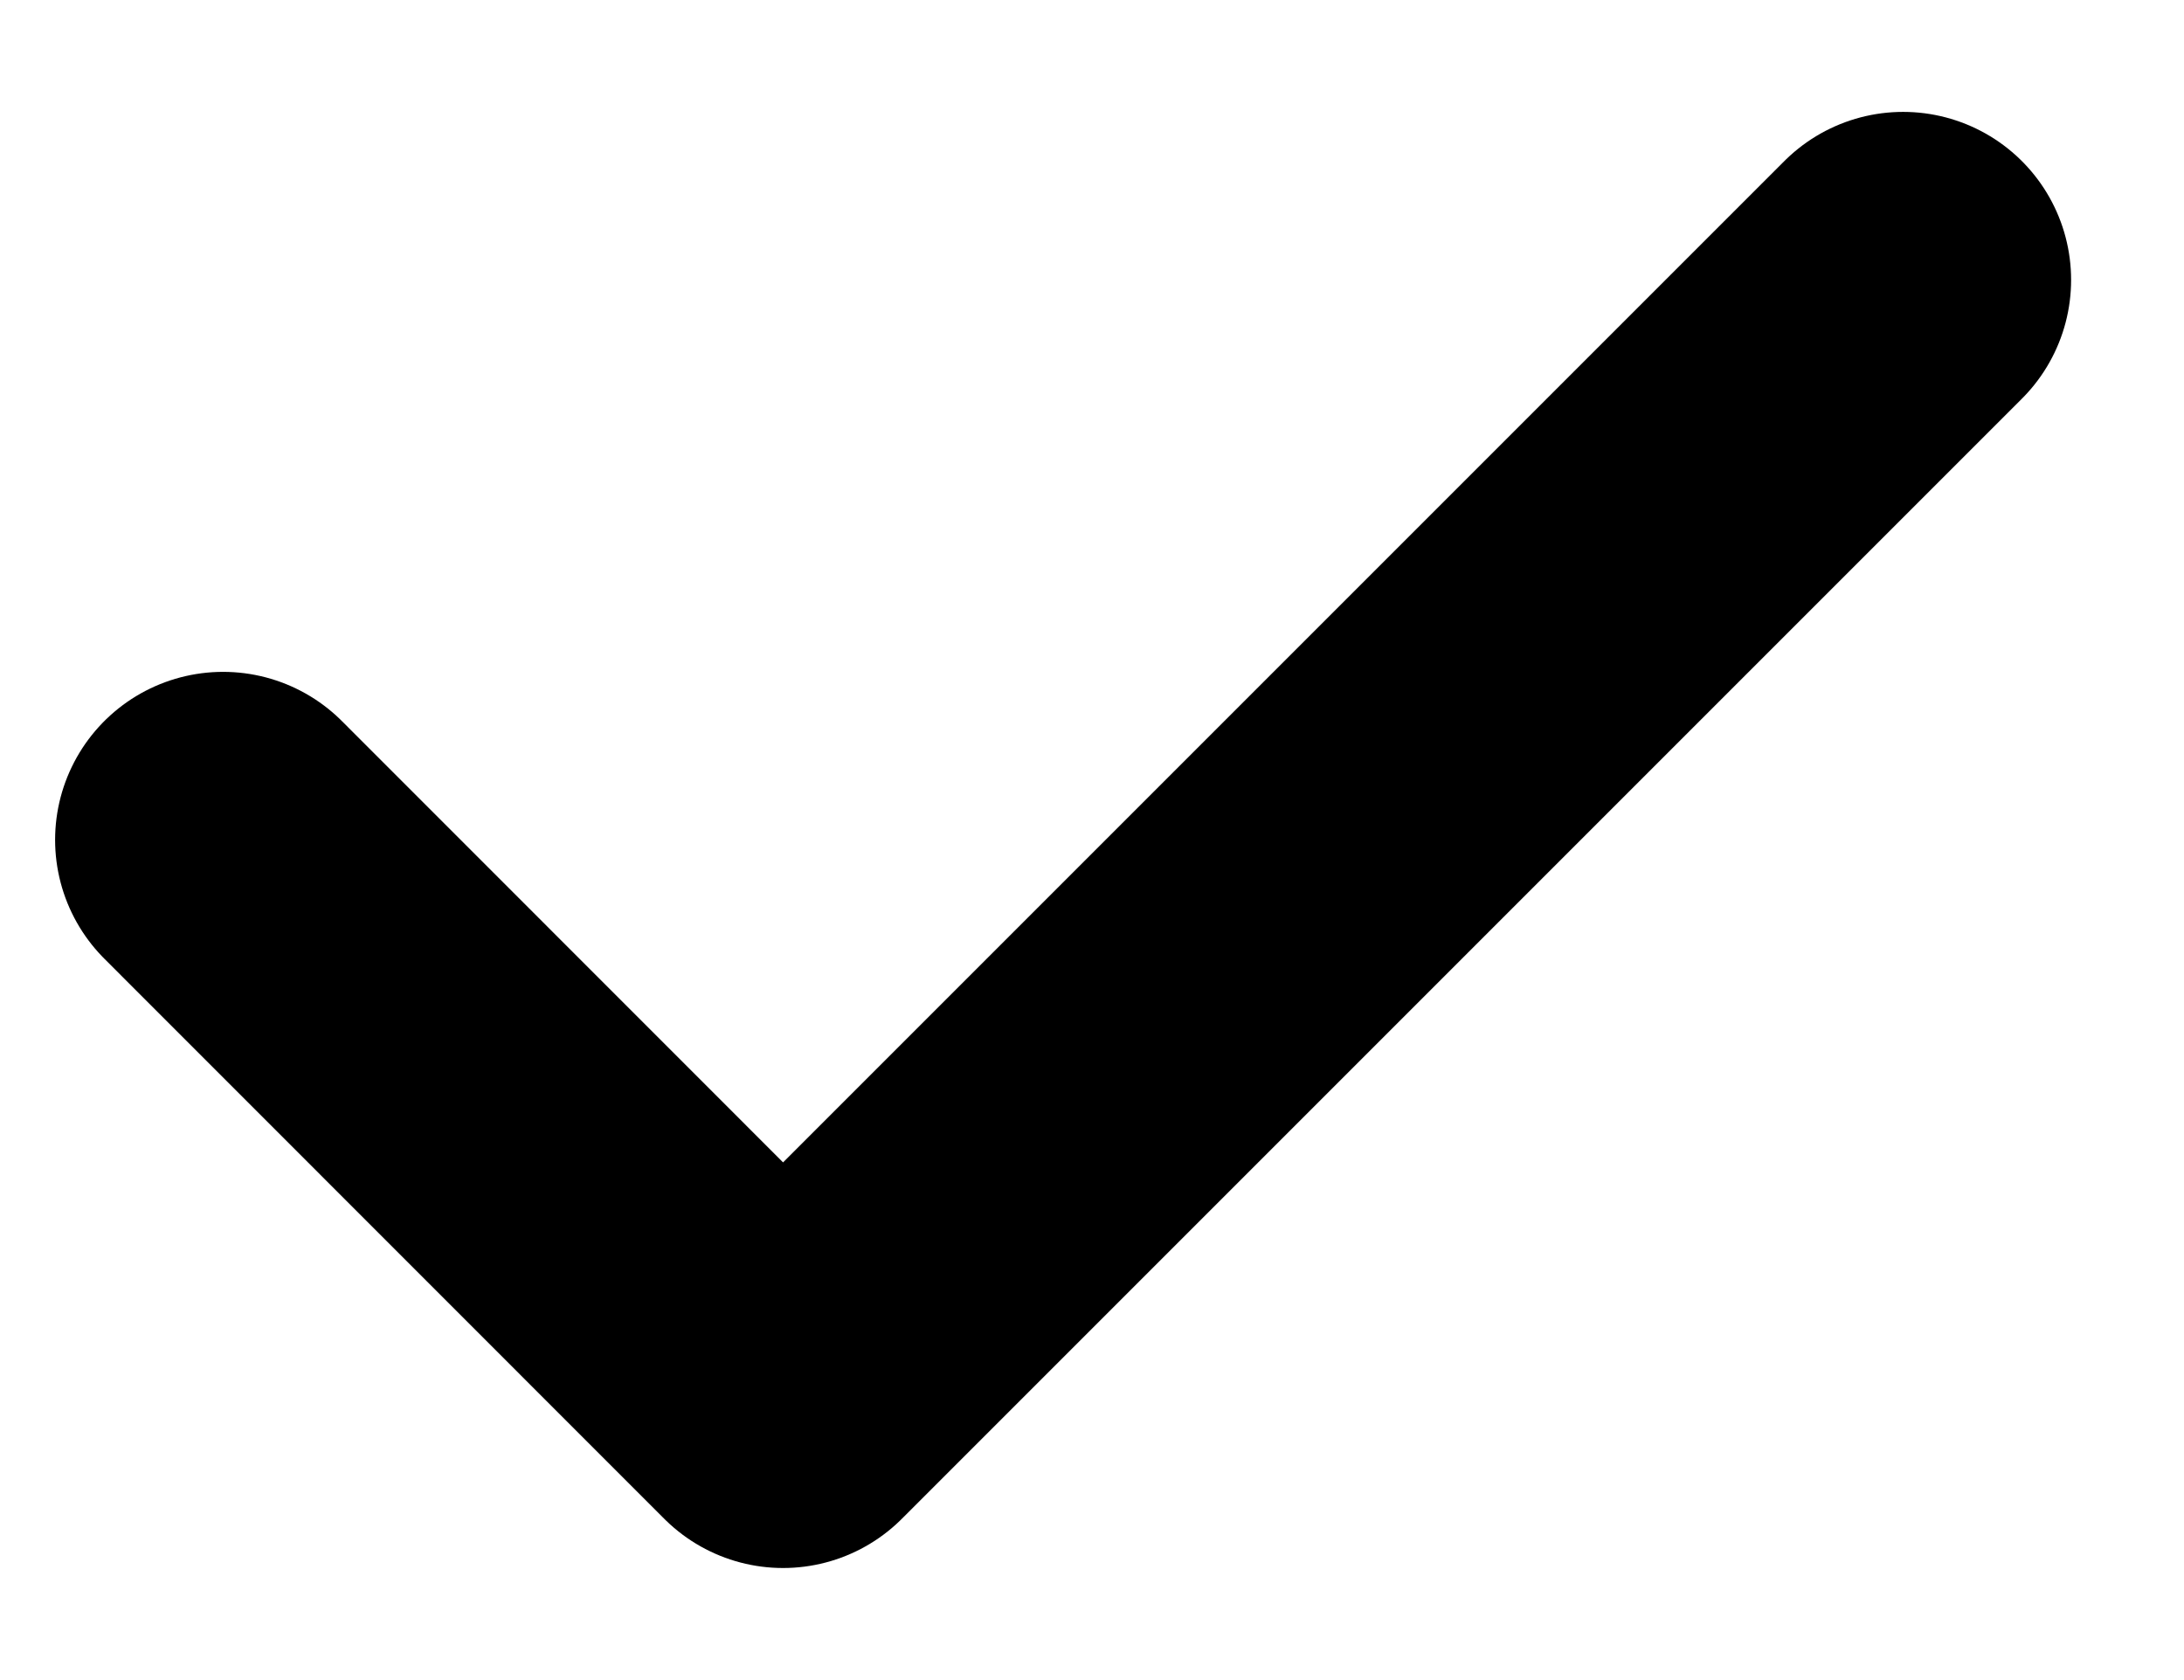 <svg width="13" height="10" viewBox="0 0 13 10" fill="none" xmlns="http://www.w3.org/2000/svg">
<path d="M1.328 4.999L4.661 8.333L11.328 1.666" stroke="black" stroke-width="2" stroke-linecap="round" stroke-linejoin="round"/>
</svg>
